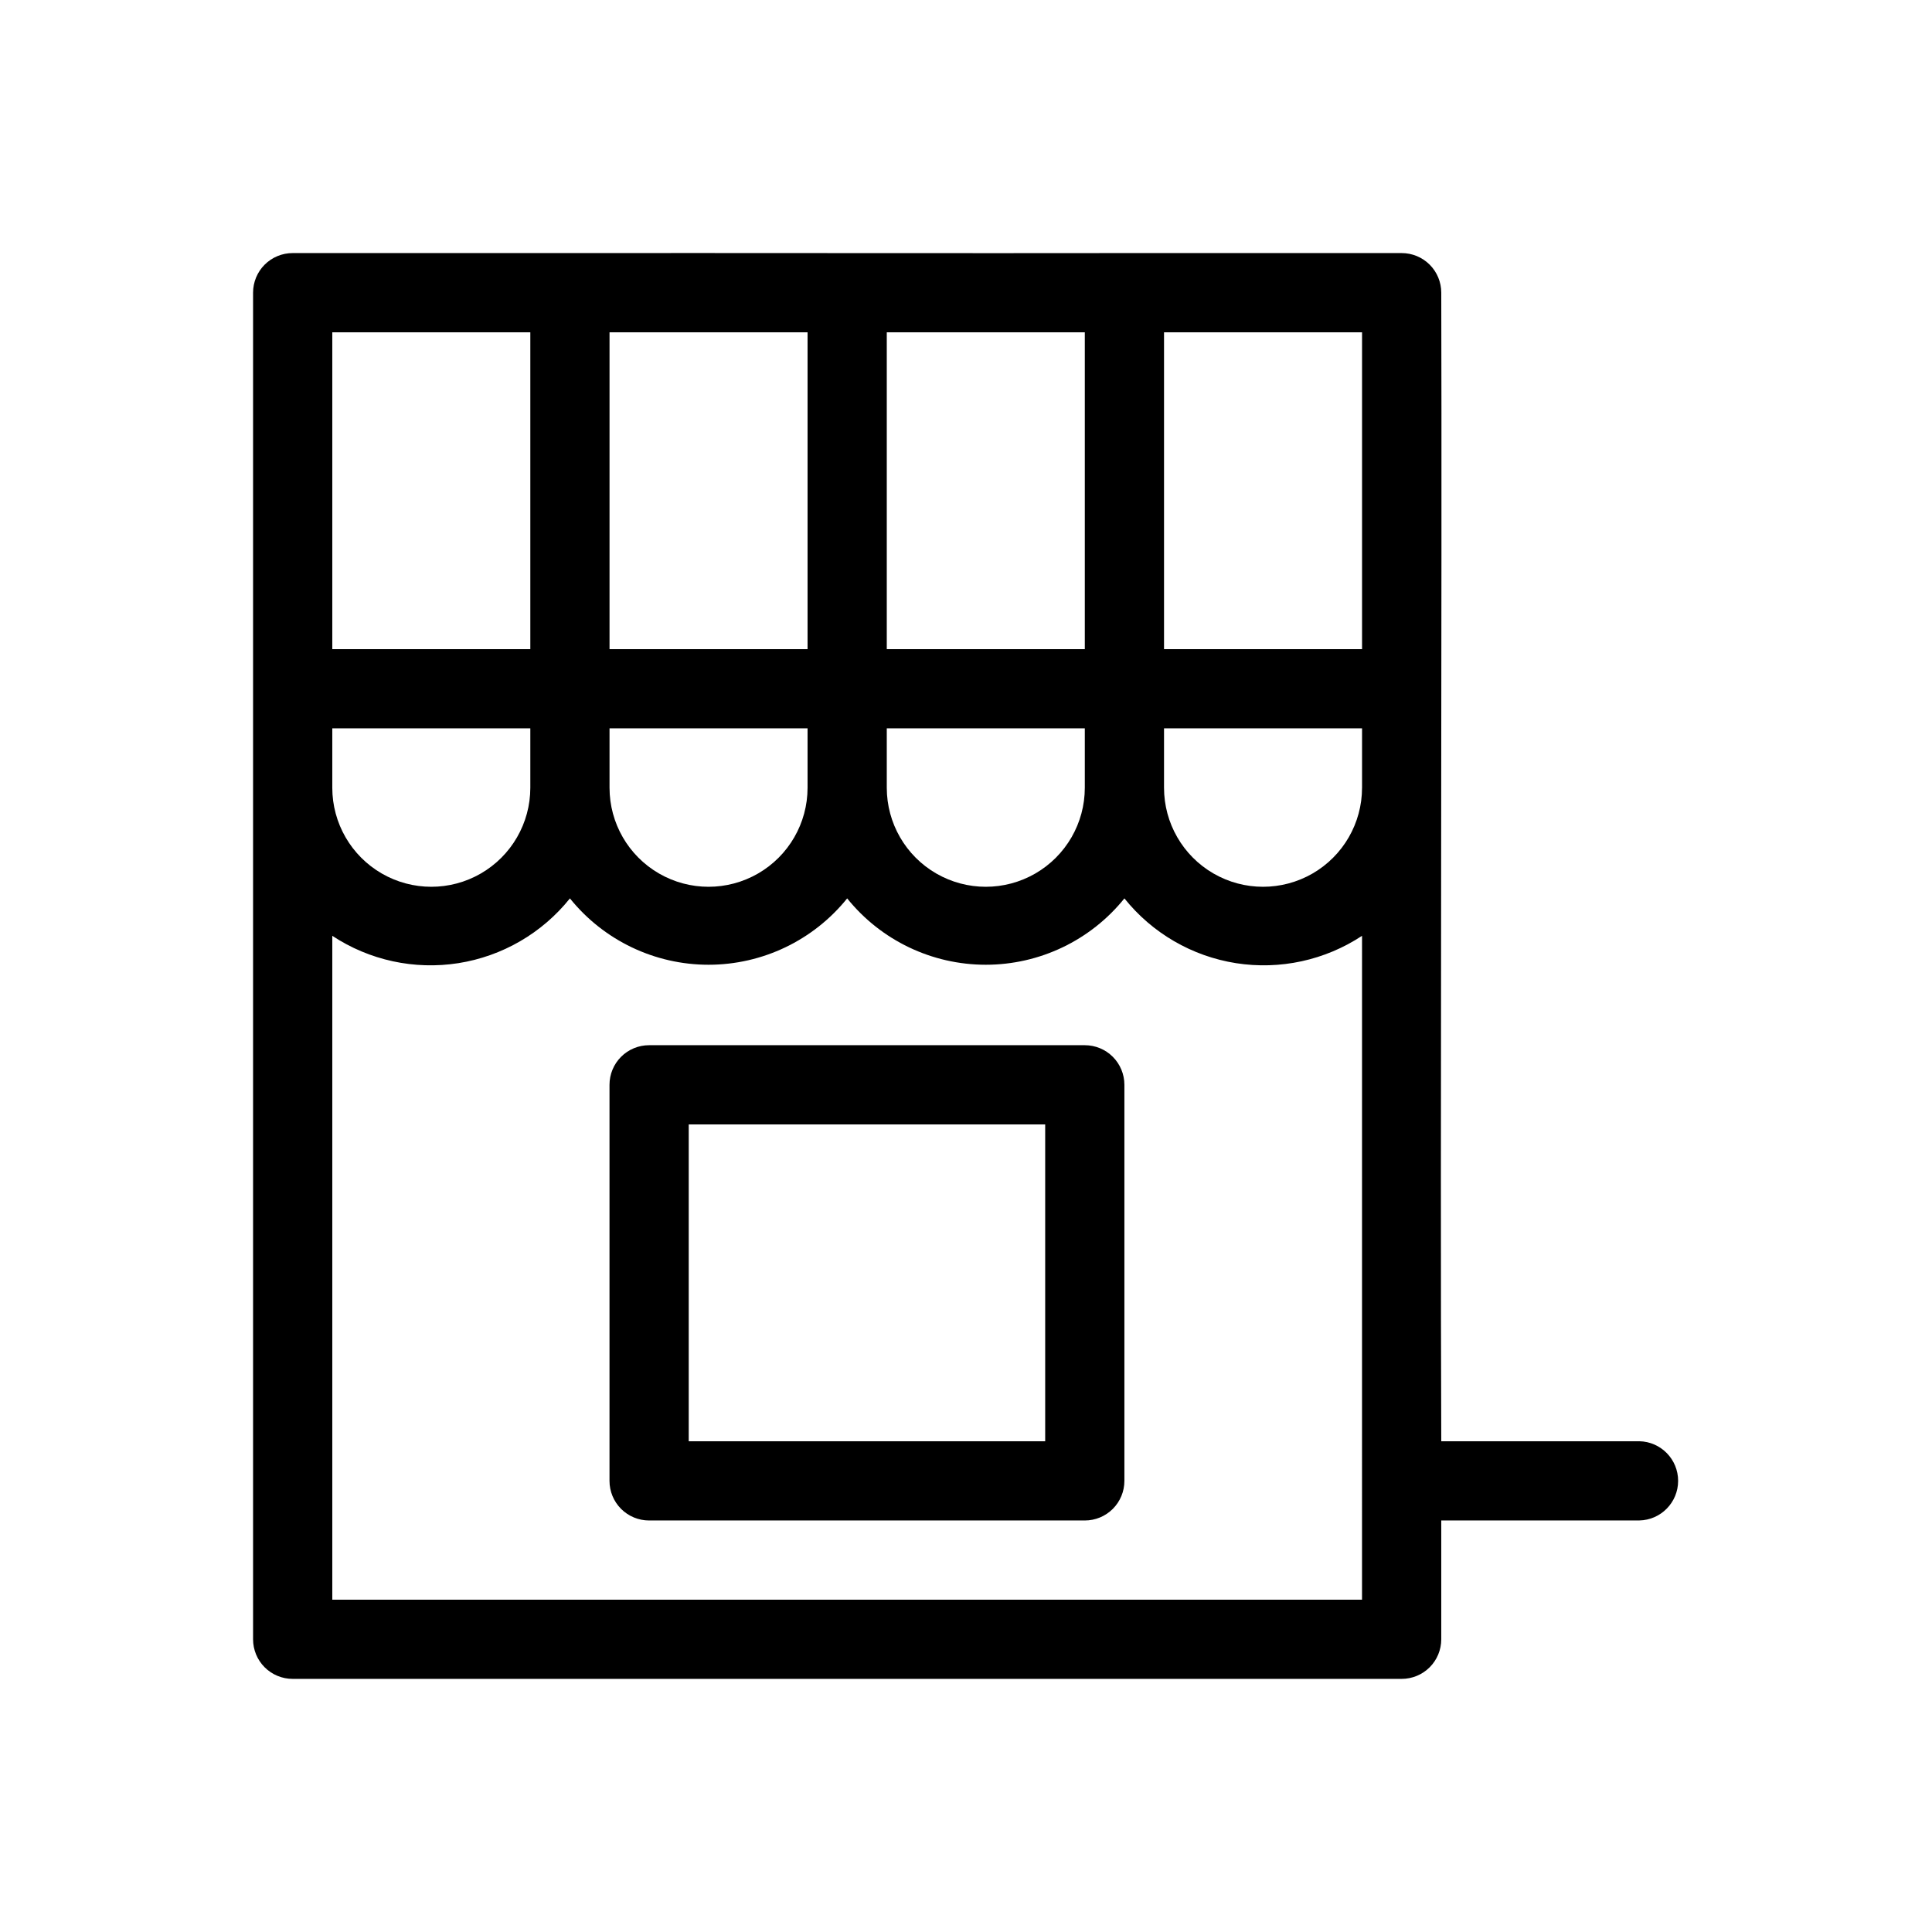 <?xml version="1.0" encoding="UTF-8"?>
<!-- Uploaded to: ICON Repo, www.svgrepo.com, Generator: ICON Repo Mixer Tools -->
<svg fill="#000000" width="800px" height="800px" version="1.1" viewBox="144 144 512 512" xmlns="http://www.w3.org/2000/svg">
 <path d="m578.43 525.95h-52.48c-0.305-78.996 0.219-226.66 0-304.39v0.004c0.004-2.785-1.102-5.457-3.07-7.426s-4.641-3.074-7.426-3.07h-73.469c-36.621 0.066-110.33-0.047-146.95 0h-73.473c-2.785-0.004-5.457 1.102-7.426 3.07s-3.07 4.641-3.07 7.426c-0.008 82.852 0.004 271.79 0 356.86 0 2.785 1.102 5.457 3.07 7.426s4.641 3.074 7.426 3.07h293.89c2.785 0.004 5.457-1.102 7.426-3.07s3.074-4.641 3.07-7.426v-31.488h52.48c5.719-0.109 10.293-4.777 10.293-10.496 0-5.715-4.574-10.383-10.293-10.496zm-346.37-188.93h52.48v15.742c0 9.375-5.004 18.039-13.121 22.727s-18.121 4.688-26.238 0c-8.121-4.688-13.121-13.352-13.121-22.727zm73.473 0h52.48v15.742c0 9.375-5.004 18.039-13.121 22.727-8.117 4.688-18.121 4.688-26.238 0-8.121-4.688-13.121-13.352-13.121-22.727zm73.473 0h52.48v15.742c0 9.375-5.004 18.039-13.121 22.727-8.121 4.688-18.121 4.688-26.242 0-8.117-4.688-13.117-13.352-13.117-22.727zm73.473 0h52.48v15.742h-0.004c0 9.375-5 18.039-13.117 22.727-8.121 4.688-18.121 4.688-26.242 0-8.117-4.688-13.117-13.352-13.117-22.727zm52.48-20.992h-52.48v-83.969h52.48zm-73.473 0h-52.48v-83.969h52.48zm-73.473 0h-52.48v-83.969h52.48zm-73.473-83.969v83.969h-52.48v-83.969zm220.41 335.87h-272.89v-175.93c9.844 6.496 21.758 9.078 33.41 7.246 11.648-1.836 22.195-7.957 29.566-17.164 8.953 11.121 22.461 17.586 36.734 17.586 14.277 0 27.785-6.465 36.738-17.586 8.953 11.121 22.461 17.586 36.734 17.586 14.277 0 27.785-6.465 36.738-17.586 7.371 9.207 17.914 15.328 29.566 17.164 11.648 1.832 23.562-0.75 33.406-7.246zm-73.469-146.94h-115.46c-2.785-0.004-5.457 1.102-7.426 3.07s-3.074 4.641-3.07 7.426v104.96c-0.004 2.785 1.102 5.457 3.07 7.426s4.641 3.074 7.426 3.07h115.46c2.781 0.004 5.453-1.102 7.422-3.07s3.074-4.641 3.074-7.426v-104.96c0-2.785-1.105-5.457-3.074-7.426s-4.641-3.074-7.422-3.07zm-10.496 104.96h-94.465v-83.965h94.465z"/>
</svg>
